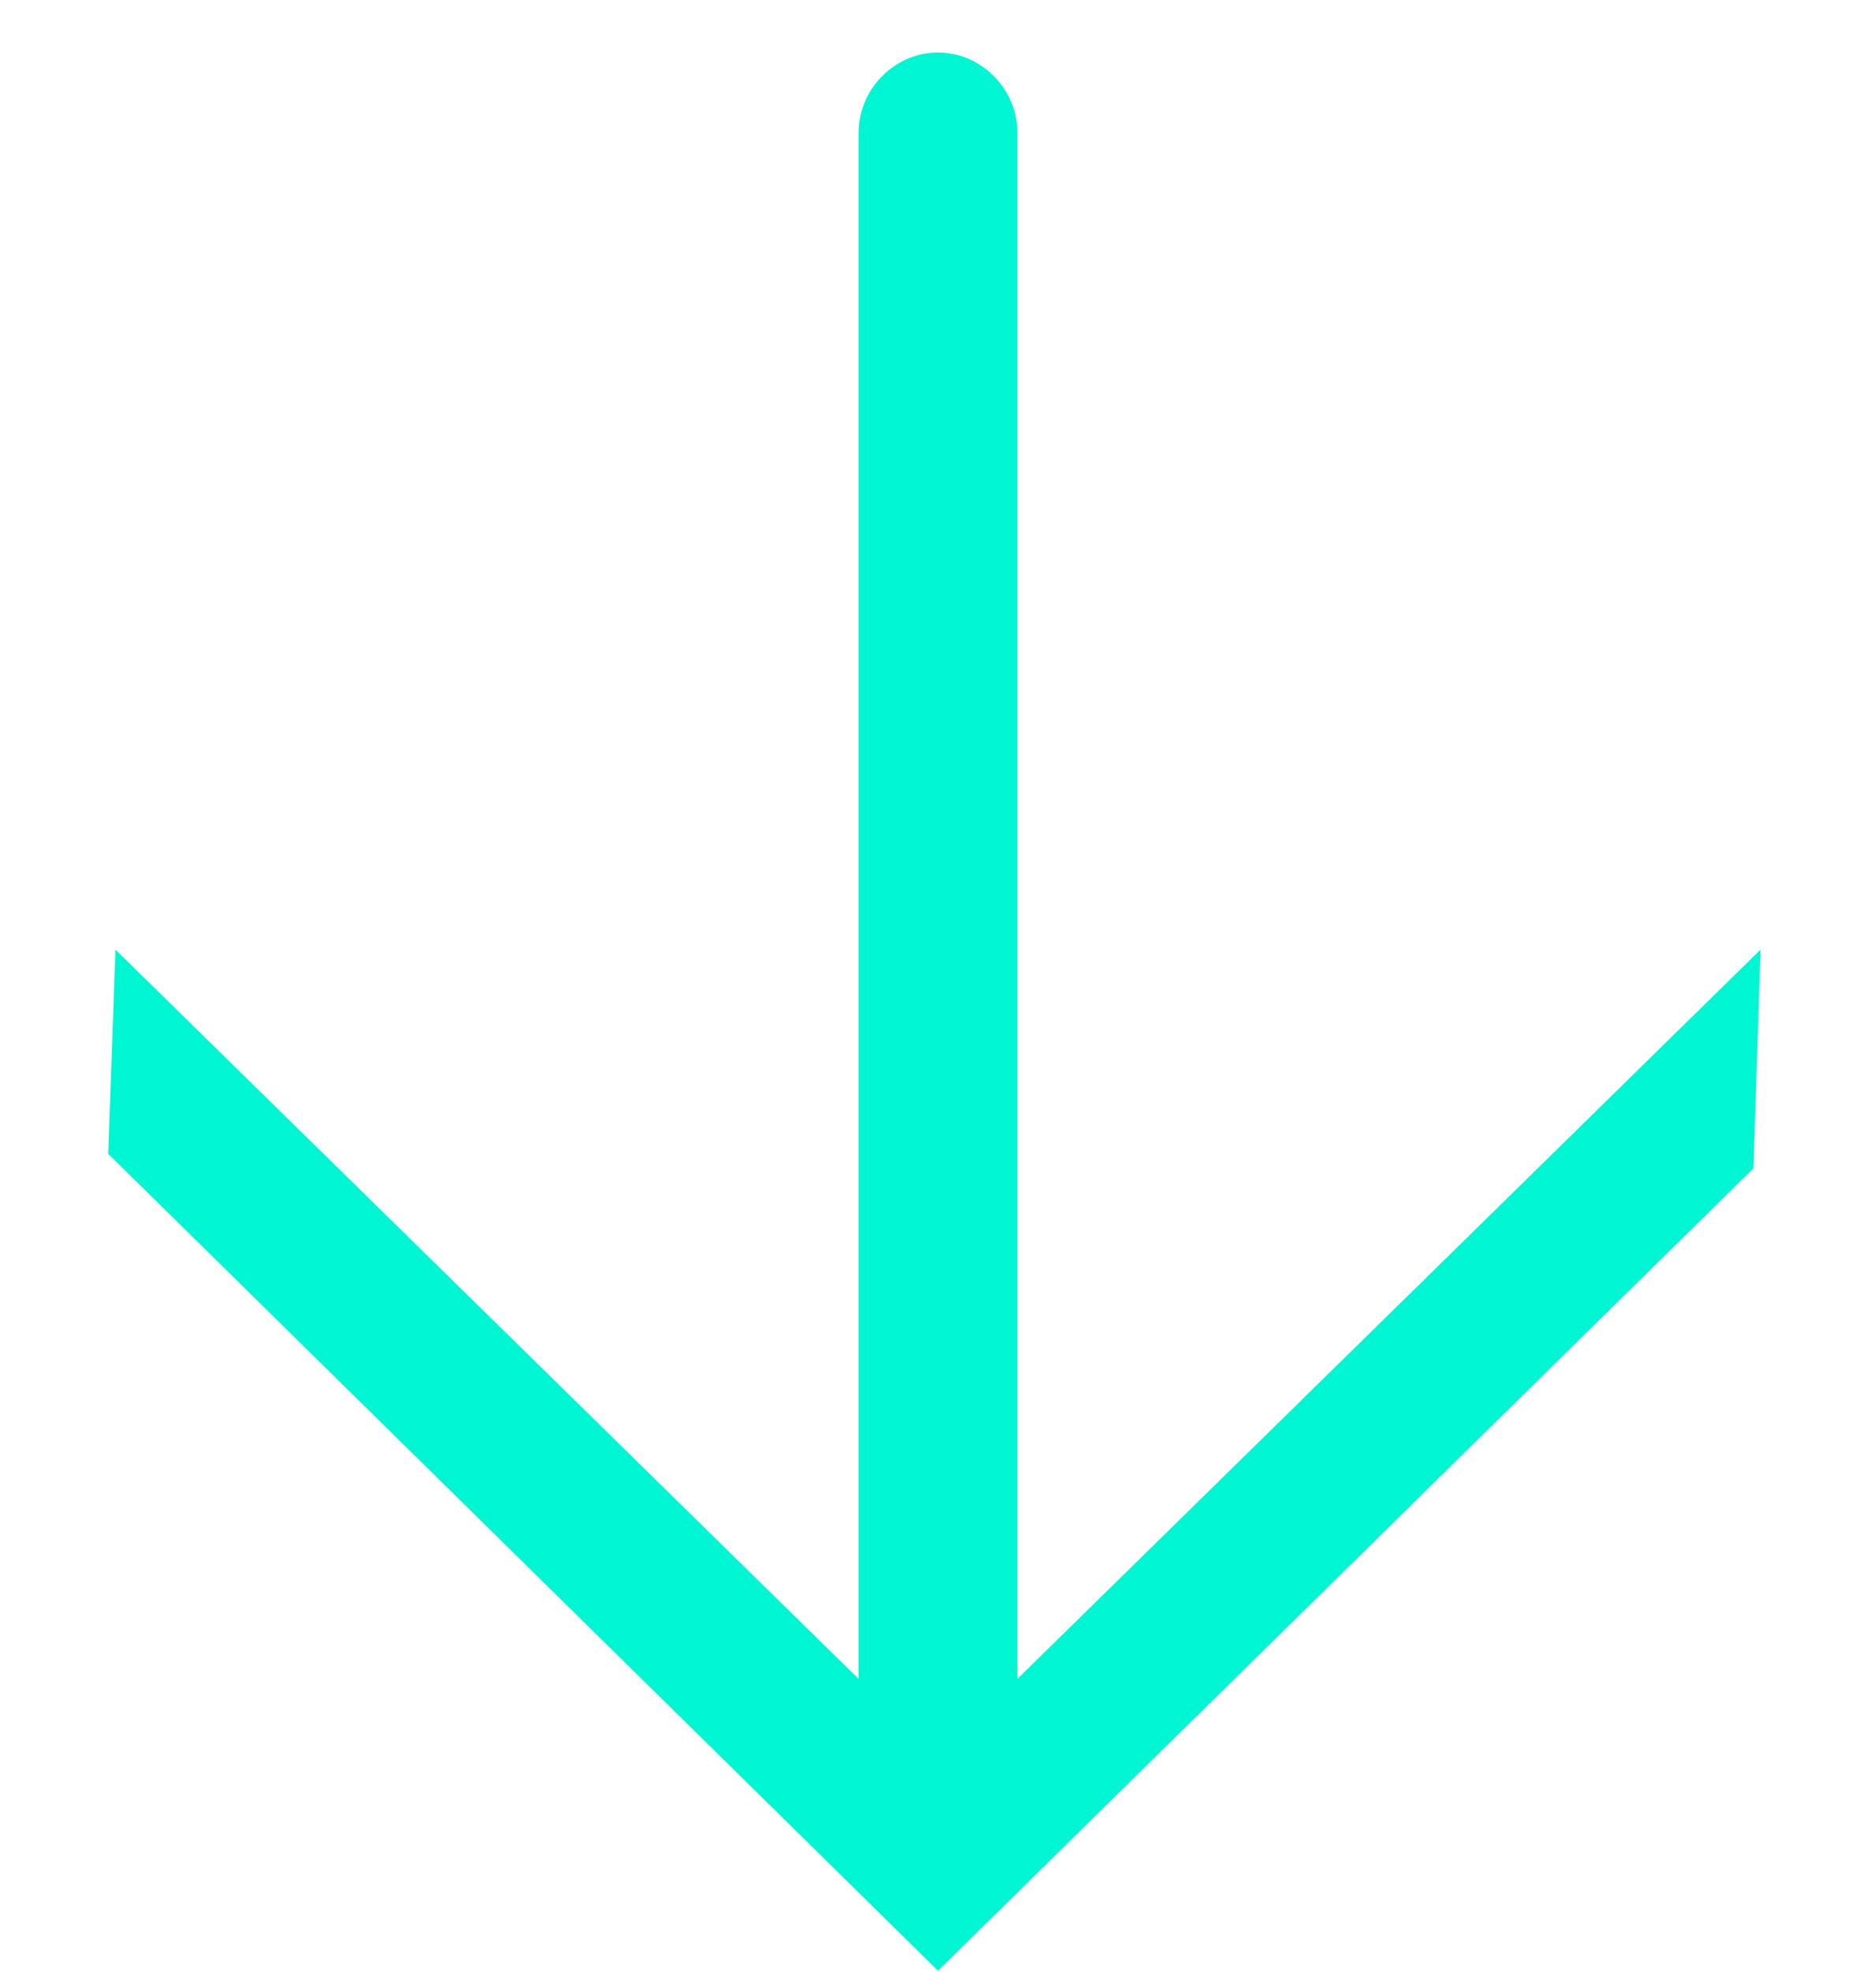 <svg xmlns="http://www.w3.org/2000/svg" fill="none" viewBox="0 0 78 82" height="82" width="78">
<path fill="#00F5D2" d="M39 2.183C40.8 2.183 42.3 3.7 42.3 5.519V69.809L73.2 39.484L72.9 48.581L39 81.939L4.5 47.975L4.8 39.484L35.7 69.809V5.519C35.7 3.7 37.2 2.183 39 2.183Z"></path>
</svg>
